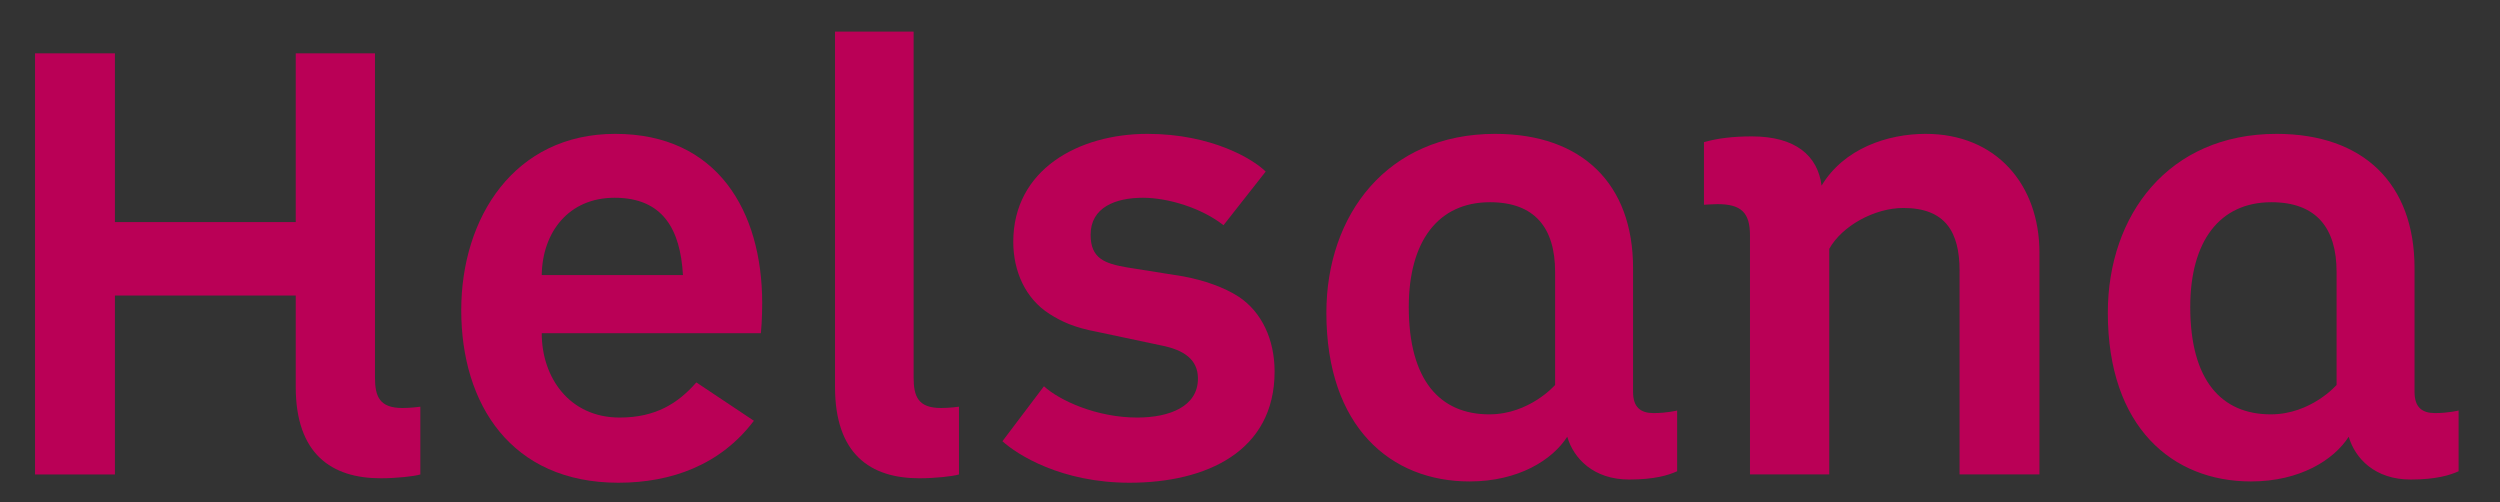 <?xml version="1.0" encoding="UTF-8" standalone="no"?>
<!-- Created with Inkscape (http://www.inkscape.org/) -->
<svg xmlns:svg="http://www.w3.org/2000/svg" xmlns="http://www.w3.org/2000/svg" version="1.0" width="1145" height="230" id="svg2403" xml:space="preserve"><rect width="100%" height="100%" fill="#333333" stroke="none"/><defs id="defs2406"/><g transform="matrix(1.25,0,0,-1.25,417.687,1114.003)" id="g2412"><g transform="matrix(7.468,0,0,7.468,-3562.569,-5159.952)" id="g3810"><g transform="matrix(0.987,0,0,0.987,5.082,9.412)" id="g3840"><g transform="translate(451.77,788.066)" id="g2418"><path d="M 0,0 C -2.557,0 -3.799,1.346 -3.799,4.116 L -3.799,8.657 C -3.799,8.894 -3.99,9.083 -4.224,9.083 L -13.213,9.083 C -13.448,9.083 -13.638,8.894 -13.638,8.657 L -13.638,0.19 L -16.758,0.19 L -16.758,20.271 L -13.638,20.271 L -13.638,12.311 C -13.638,12.077 -13.448,11.886 -13.213,11.886 L -4.224,11.886 C -3.99,11.886 -3.799,12.077 -3.799,12.311 L -3.799,20.271 L -0.711,20.271 L -0.711,4.592 C -0.711,3.685 -0.507,2.643 1.08,2.643 C 1.242,2.643 1.402,2.65 1.543,2.661 L 1.543,0.11 C 1.181,0.054 0.598,0 0,0" id="path2420" style="fill:#ffffff;fill-opacity:1;fill-rule:nonzero;stroke:none"/></g><g transform="translate(463.585,787.843)" id="g2422"><path d="M 0,0 C -5.447,0 -7.388,4.211 -7.388,8.151 C -7.388,12.303 -5.152,16.493 -0.159,16.493 C 4.15,16.493 6.722,13.504 6.722,8.5 C 6.722,8.494 6.722,7.958 6.69,7.434 L -3.811,7.434 C -4.045,7.434 -4.236,7.243 -4.236,7.008 C -4.236,4.713 -2.759,2.39 0.064,2.39 C 1.648,2.39 2.857,2.892 3.941,4.008 L 6.112,2.561 C 4.313,0.456 1.819,0 0,0 z M -0.189,14.167 C -2.572,14.167 -4.197,12.454 -4.236,9.904 C -4.238,9.791 -4.193,9.682 -4.114,9.602 C -4.034,9.52 -3.925,9.473 -3.811,9.473 L 3.208,9.473 C 3.325,9.473 3.437,9.521 3.517,9.607 C 3.598,9.691 3.639,9.805 3.633,9.922 C 3.475,12.739 2.189,14.167 -0.189,14.167" id="path2424" style="fill:#ffffff;fill-opacity:1;fill-rule:nonzero;stroke:none"/></g><g transform="translate(478.546,788.066)" id="g2426"><path d="M 0,0 C -2.536,0 -3.768,1.346 -3.768,4.116 L -3.768,21.351 L -0.71,21.351 L -0.71,4.592 C -0.71,3.685 -0.507,2.643 1.08,2.643 C 1.242,2.643 1.403,2.65 1.543,2.661 L 1.543,0.11 C 1.181,0.054 0.599,0 0,0" id="path2428" style="fill:#ffffff;fill-opacity:1;fill-rule:nonzero;stroke:none"/></g><g transform="translate(488.995,787.843)" id="g2430"><path d="M 0,0 C -3.096,0 -5.018,1.174 -5.734,1.711 L -4.181,3.767 C -3.172,3.043 -1.418,2.39 0.381,2.39 C 2.537,2.39 3.824,3.273 3.824,4.753 C 3.824,5.844 3.088,6.54 1.637,6.822 L -1.501,7.487 C -2.607,7.697 -3.159,7.951 -3.744,8.32 C -4.769,8.969 -5.355,10.145 -5.355,11.55 C -5.355,14.964 -2.22,16.493 0.89,16.493 C 3.593,16.493 5.415,15.556 6.178,14.985 L 4.587,12.96 C 3.502,13.681 1.953,14.167 0.667,14.167 C -1.23,14.167 -2.362,13.319 -2.362,11.899 C -2.362,10.362 -1.294,10.049 -0.199,9.859 L 2.602,9.414 C 3.611,9.227 4.563,8.879 5.199,8.463 C 6.206,7.791 6.783,6.565 6.783,5.102 C 6.783,0.497 2.04,0 0,0" id="path2432" style="fill:#ffffff;fill-opacity:1;fill-rule:nonzero;stroke:none"/></g><g transform="translate(505.892,787.907)" id="g2434"><path d="M 0,0 C -4.125,0 -6.69,3.05 -6.69,7.96 C -6.69,12.175 -4.227,16.428 1.271,16.428 C 5.361,16.428 7.707,14.152 7.707,10.183 L 7.707,4.021 C 7.707,3.071 8.219,2.548 9.148,2.548 C 9.432,2.548 9.689,2.569 9.898,2.596 L 9.898,0.368 C 9.387,0.184 8.742,0.094 7.939,0.094 C 5.957,0.094 5.393,1.489 5.268,1.918 C 5.221,2.077 5.084,2.195 4.92,2.219 C 4.9,2.223 4.881,2.224 4.859,2.224 C 4.717,2.224 4.58,2.15 4.5,2.026 C 3.877,1.046 2.365,0 0,0 z M 1.018,13.88 C -1.775,13.88 -3.441,11.774 -3.441,8.246 C -3.441,3.232 -0.668,2.484 0.984,2.484 C 3.154,2.484 4.52,4.026 4.576,4.093 C 4.644,4.169 4.682,4.269 4.682,4.371 L 4.682,9.994 C 4.682,12.5 3.381,13.88 1.018,13.88" id="path2436" style="fill:#ffffff;fill-opacity:1;fill-rule:nonzero;stroke:none"/></g><g transform="translate(533.8,788.256)" id="g2438"><path d="M 0,0 L -3.121,0 L -3.121,9.708 C -3.121,12.055 -4.205,13.245 -6.342,13.245 C -7.941,13.245 -9.684,12.277 -10.397,10.994 C -10.432,10.931 -10.449,10.86 -10.449,10.788 L -10.449,0 L -13.539,0 L -13.539,11.455 C -13.539,12.825 -14.17,13.436 -15.584,13.436 C -15.656,13.436 -15.74,13.433 -15.826,13.429 L -15.826,15.762 C -15.262,15.891 -14.629,15.953 -13.869,15.953 C -12.602,15.953 -11.047,15.593 -10.828,13.878 C -10.805,13.7 -10.672,13.554 -10.494,13.516 C -10.465,13.51 -10.436,13.507 -10.406,13.507 C -10.26,13.507 -10.121,13.583 -10.043,13.712 C -9.148,15.195 -7.35,16.08 -5.231,16.08 C -2.102,16.08 0,13.876 0,10.597 L 0,0" id="path2440" style="fill:#ffffff;fill-opacity:1;fill-rule:nonzero;stroke:none"/></g><g transform="translate(544.738,787.906)" id="g2442"><path d="M 0,0 C -4.127,0 -6.691,3.051 -6.691,7.96 C -6.691,12.176 -4.23,16.429 1.272,16.429 C 5.359,16.429 7.705,14.153 7.705,10.184 L 7.705,4.022 C 7.705,3.071 8.217,2.549 9.147,2.549 C 9.432,2.549 9.688,2.57 9.897,2.597 L 9.897,0.369 C 9.387,0.185 8.742,0.096 7.939,0.096 C 5.957,0.096 5.393,1.49 5.268,1.918 C 5.221,2.079 5.084,2.196 4.92,2.22 C 4.898,2.222 4.879,2.224 4.859,2.224 C 4.715,2.224 4.58,2.151 4.502,2.027 C 3.875,1.048 2.363,0 0,0 z M 1.016,13.88 C -1.775,13.88 -3.443,11.775 -3.443,8.246 C -3.443,3.234 -0.67,2.485 0.984,2.485 C 3.154,2.485 4.52,4.026 4.576,4.093 C 4.645,4.171 4.68,4.27 4.68,4.372 L 4.68,9.994 C 4.68,12.5 3.379,13.88 1.016,13.88" id="path2444" style="fill:#ffffff;fill-opacity:1;fill-rule:nonzero;stroke:none"/></g><g transform="translate(447.546,792.182)" id="g2446"><path d="M 0,0 C 0,-3.335 1.779,-4.542 4.224,-4.542 C 5.019,-4.542 5.876,-4.447 6.194,-4.352 L 6.194,-0.984 C 6.194,-0.984 5.749,-1.049 5.305,-1.049 C 4.161,-1.049 3.939,-0.477 3.939,0.477 L 3.939,16.58 L 0,16.58 L 0,8.195 L -8.988,8.195 L -8.988,16.58 L -12.959,16.58 L -12.959,-4.352 L -8.988,-4.352 L -8.988,4.543 L 0,4.543 L 0,0" id="path2448" style="fill:#ba0056;fill-opacity:1;fill-rule:nonzero;stroke:none"/></g><g transform="translate(466.794,797.741)" id="g2450"><path d="M 0,0 L -7.02,0 C -6.988,2.128 -5.686,3.843 -3.399,3.843 C -0.985,3.843 -0.127,2.255 0,0 z M 3.939,-1.398 C 3.939,3.176 1.715,7.019 -3.367,7.019 C -8.385,7.019 -11.021,2.858 -11.021,-1.747 C -11.021,-6.416 -8.544,-10.323 -3.208,-10.323 C -0.572,-10.323 1.874,-9.433 3.526,-7.242 L 0.667,-5.336 C -0.254,-6.385 -1.366,-7.083 -3.145,-7.083 C -5.654,-7.083 -7.02,-5.082 -7.02,-2.891 L 3.875,-2.891 C 3.939,-2.256 3.939,-1.398 3.939,-1.398" id="path2452" style="fill:#ba0056;fill-opacity:1;fill-rule:nonzero;stroke:none"/></g><g transform="translate(474.353,792.182)" id="g2454"><path d="M 0,0 C 0,-3.335 1.747,-4.542 4.192,-4.542 C 4.986,-4.542 5.844,-4.447 6.162,-4.352 L 6.162,-0.984 C 6.162,-0.984 5.716,-1.049 5.272,-1.049 C 4.128,-1.049 3.907,-0.477 3.907,0.477 L 3.907,17.66 L 0,17.66 L 0,0" id="path2456" style="fill:#ba0056;fill-opacity:1;fill-rule:nonzero;stroke:none"/></g><g transform="translate(496.204,792.944)" id="g2458"><path d="M 0,0 C 0,1.589 -0.634,2.954 -1.779,3.717 C -2.508,4.193 -3.524,4.543 -4.54,4.732 L -7.336,5.178 C -8.448,5.369 -9.146,5.622 -9.146,6.798 C -9.146,8.164 -7.908,8.64 -6.542,8.64 C -5.303,8.64 -3.62,8.131 -2.54,7.274 L -0.443,9.942 C -1.047,10.545 -3.112,11.816 -6.32,11.816 C -9.75,11.816 -12.99,10.038 -12.99,6.449 C -12.99,4.987 -12.386,3.621 -11.18,2.859 C -10.576,2.479 -9.972,2.191 -8.797,1.97 L -5.653,1.303 C -4.509,1.08 -3.81,0.604 -3.81,-0.349 C -3.81,-1.746 -5.24,-2.286 -6.828,-2.286 C -8.86,-2.286 -10.703,-1.429 -11.465,-0.73 L -13.529,-3.462 C -12.799,-4.128 -10.607,-5.526 -7.209,-5.526 C -3.397,-5.526 0,-3.97 0,0" id="path2460" style="fill:#ba0056;fill-opacity:1;fill-rule:nonzero;stroke:none"/></g><g transform="translate(516.214,791.007)" id="g2462"><path d="M 0,0 C 0,0 -0.508,-0.127 -1.174,-0.127 C -1.811,-0.127 -2.191,0.159 -2.191,0.922 L -2.191,7.083 C -2.191,11.276 -4.732,13.753 -9.051,13.753 C -14.42,13.753 -17.436,9.72 -17.436,4.859 C -17.436,-0.825 -14.229,-3.525 -10.322,-3.525 C -7.877,-3.525 -6.193,-2.445 -5.463,-1.302 C -5.145,-2.382 -4.16,-3.43 -2.381,-3.43 C -1.111,-3.43 -0.412,-3.207 0,-3.018 L 0,0 z M -6.066,1.271 C -6.066,1.271 -7.336,-0.19 -9.338,-0.19 C -11.783,-0.19 -13.34,1.493 -13.34,5.146 C -13.34,8.417 -11.879,10.355 -9.305,10.355 C -7.082,10.355 -6.066,9.084 -6.066,6.893 L -6.066,1.271" id="path2464" style="fill:#ba0056;fill-opacity:1;fill-rule:nonzero;stroke:none"/></g><g transform="translate(523.394,802.188)" id="g2466"><path d="M 0,0 C 1.111,1.842 3.27,2.572 5.176,2.572 C 8.67,2.572 10.83,0.064 10.83,-3.335 L 10.83,-14.357 L 6.859,-14.357 L 6.859,-4.225 C 6.859,-2.319 6.162,-1.112 4.064,-1.112 C 2.635,-1.112 1.016,-2.001 0.381,-3.144 L 0.381,-14.357 L -3.559,-14.357 L -3.559,-2.477 C -3.559,-1.333 -4.002,-0.921 -5.178,-0.921 C -5.432,-0.921 -5.846,-0.953 -5.846,-0.953 L -5.846,2.16 C -5.178,2.351 -4.416,2.446 -3.463,2.446 C -1.303,2.446 -0.191,1.493 0,0" id="path2468" style="fill:#ba0056;fill-opacity:1;fill-rule:nonzero;stroke:none"/></g><g transform="translate(555.06,791.007)" id="g2470"><path d="M 0,0 C 0,0 -0.508,-0.127 -1.176,-0.127 C -1.811,-0.127 -2.191,0.159 -2.191,0.922 L -2.191,7.083 C -2.191,11.276 -4.733,13.753 -9.053,13.753 C -14.42,13.753 -17.437,9.72 -17.437,4.859 C -17.437,-0.825 -14.229,-3.525 -10.322,-3.525 C -7.877,-3.525 -6.193,-2.445 -5.463,-1.302 C -5.145,-2.382 -4.16,-3.43 -2.383,-3.43 C -1.111,-3.43 -0.414,-3.207 0,-3.018 L 0,0 z M -6.066,1.271 C -6.066,1.271 -7.336,-0.19 -9.338,-0.19 C -11.783,-0.19 -13.34,1.493 -13.34,5.146 C -13.34,8.417 -11.879,10.355 -9.307,10.355 C -7.084,10.355 -6.066,9.084 -6.066,6.893 L -6.066,1.271" id="path2472" style="fill:#ba0056;fill-opacity:1;fill-rule:nonzero;stroke:none"/></g></g></g></g></svg>